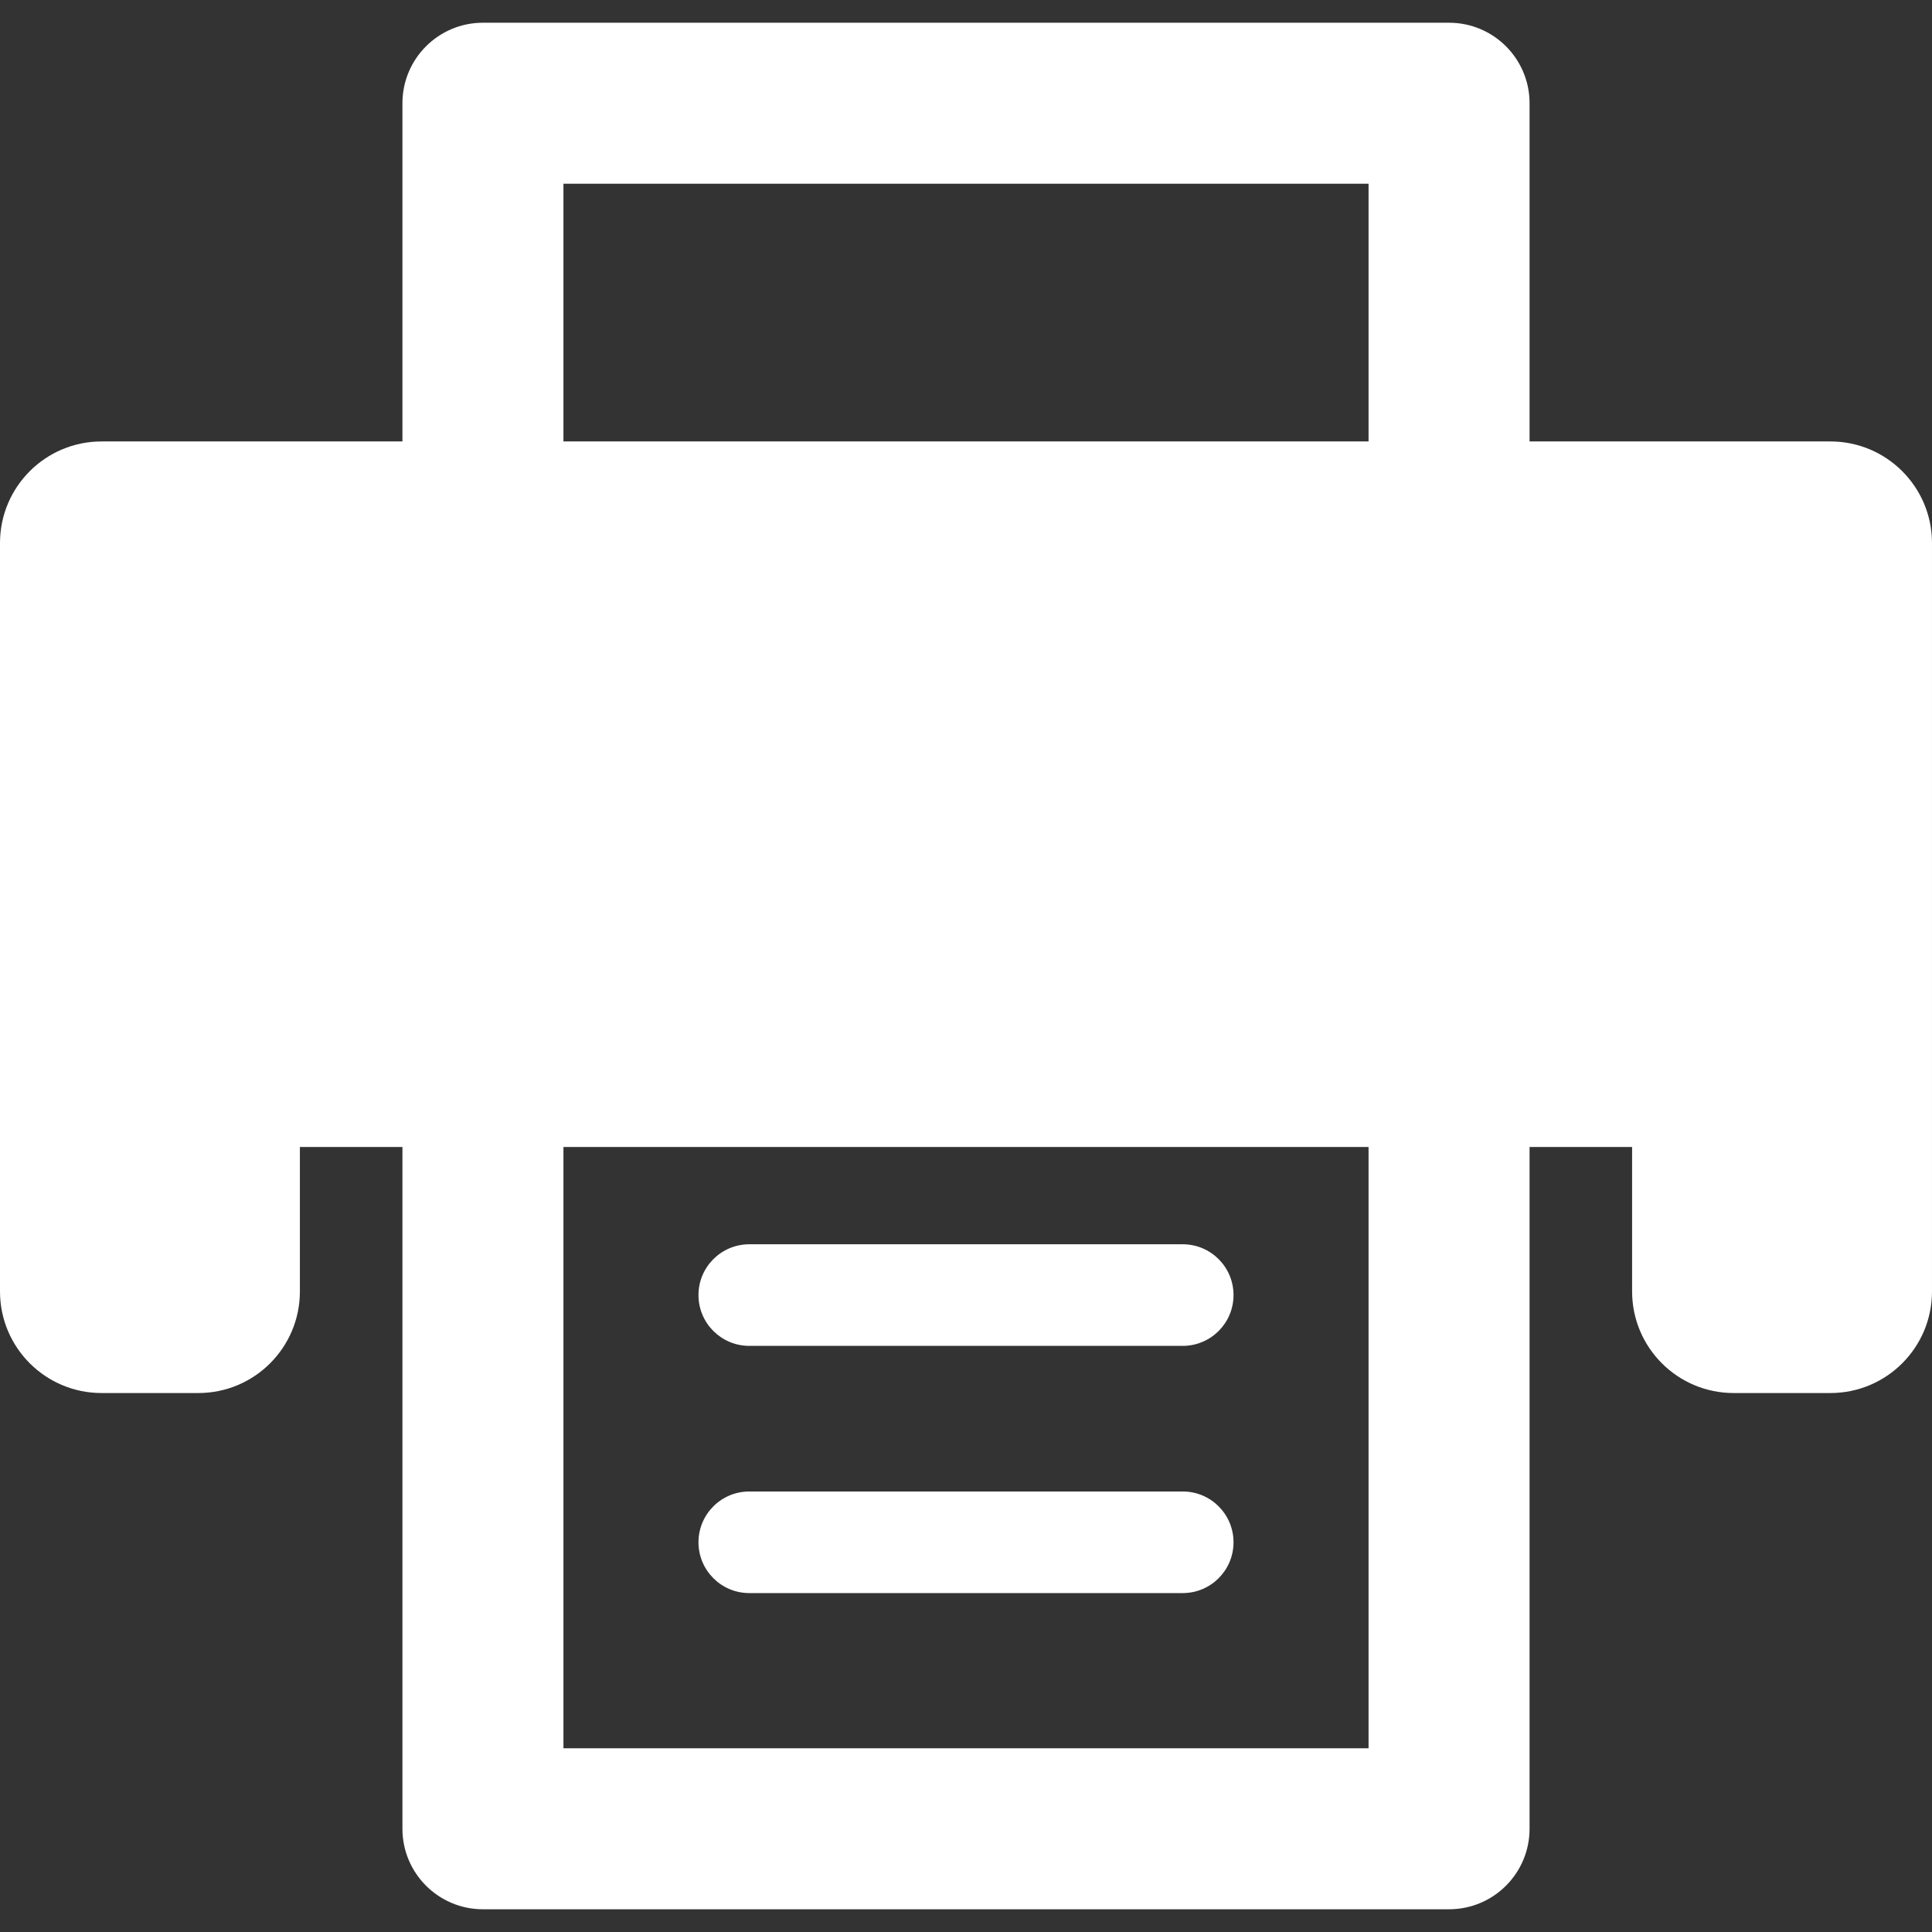 <svg xmlns="http://www.w3.org/2000/svg" width="512" height="512" viewBox="0 0 412.605 412.605"><rect x="0" y="0" width="412.605" height="412.605" fill="#333333" stroke="none"/><g fill="#FFF"><path d="M390.91 94.277h-64.25v-72.23c0-9.496-7.697-17.193-17.191-17.193H103.138c-9.495 0-17.192 7.697-17.192 17.193v72.23h-64.25C9.713 94.277 0 103.99 0 115.972v159.834c0 11.981 9.713 21.696 21.696 21.696h20.655c11.982 0 21.696-9.715 21.696-21.696v-30.853h21.899v145.605c0 9.496 7.697 17.193 17.192 17.193h206.331c9.494 0 17.191-7.697 17.191-17.193V244.953h21.898v30.853c0 11.981 9.713 21.696 21.697 21.696h20.654c11.982 0 21.695-9.715 21.695-21.696V115.972c.001-11.982-9.711-21.695-21.694-21.695zM120.33 39.238h171.945v55.039H120.33V39.238zm171.945 334.129H120.33V244.953h171.945v128.414z"/><path d="M160.018 287.429h92.57c5.992 0 10.848-4.856 10.848-10.849 0-5.99-4.855-10.848-10.848-10.848h-92.57c-5.991 0-10.848 4.857-10.848 10.848 0 5.992 4.857 10.849 10.848 10.849zM252.588 318.527h-92.57c-5.991 0-10.848 4.856-10.848 10.848 0 5.99 4.857 10.849 10.848 10.849h92.57c5.992 0 10.848-4.856 10.848-10.849 0-5.991-4.856-10.848-10.848-10.848z"/></g></svg>